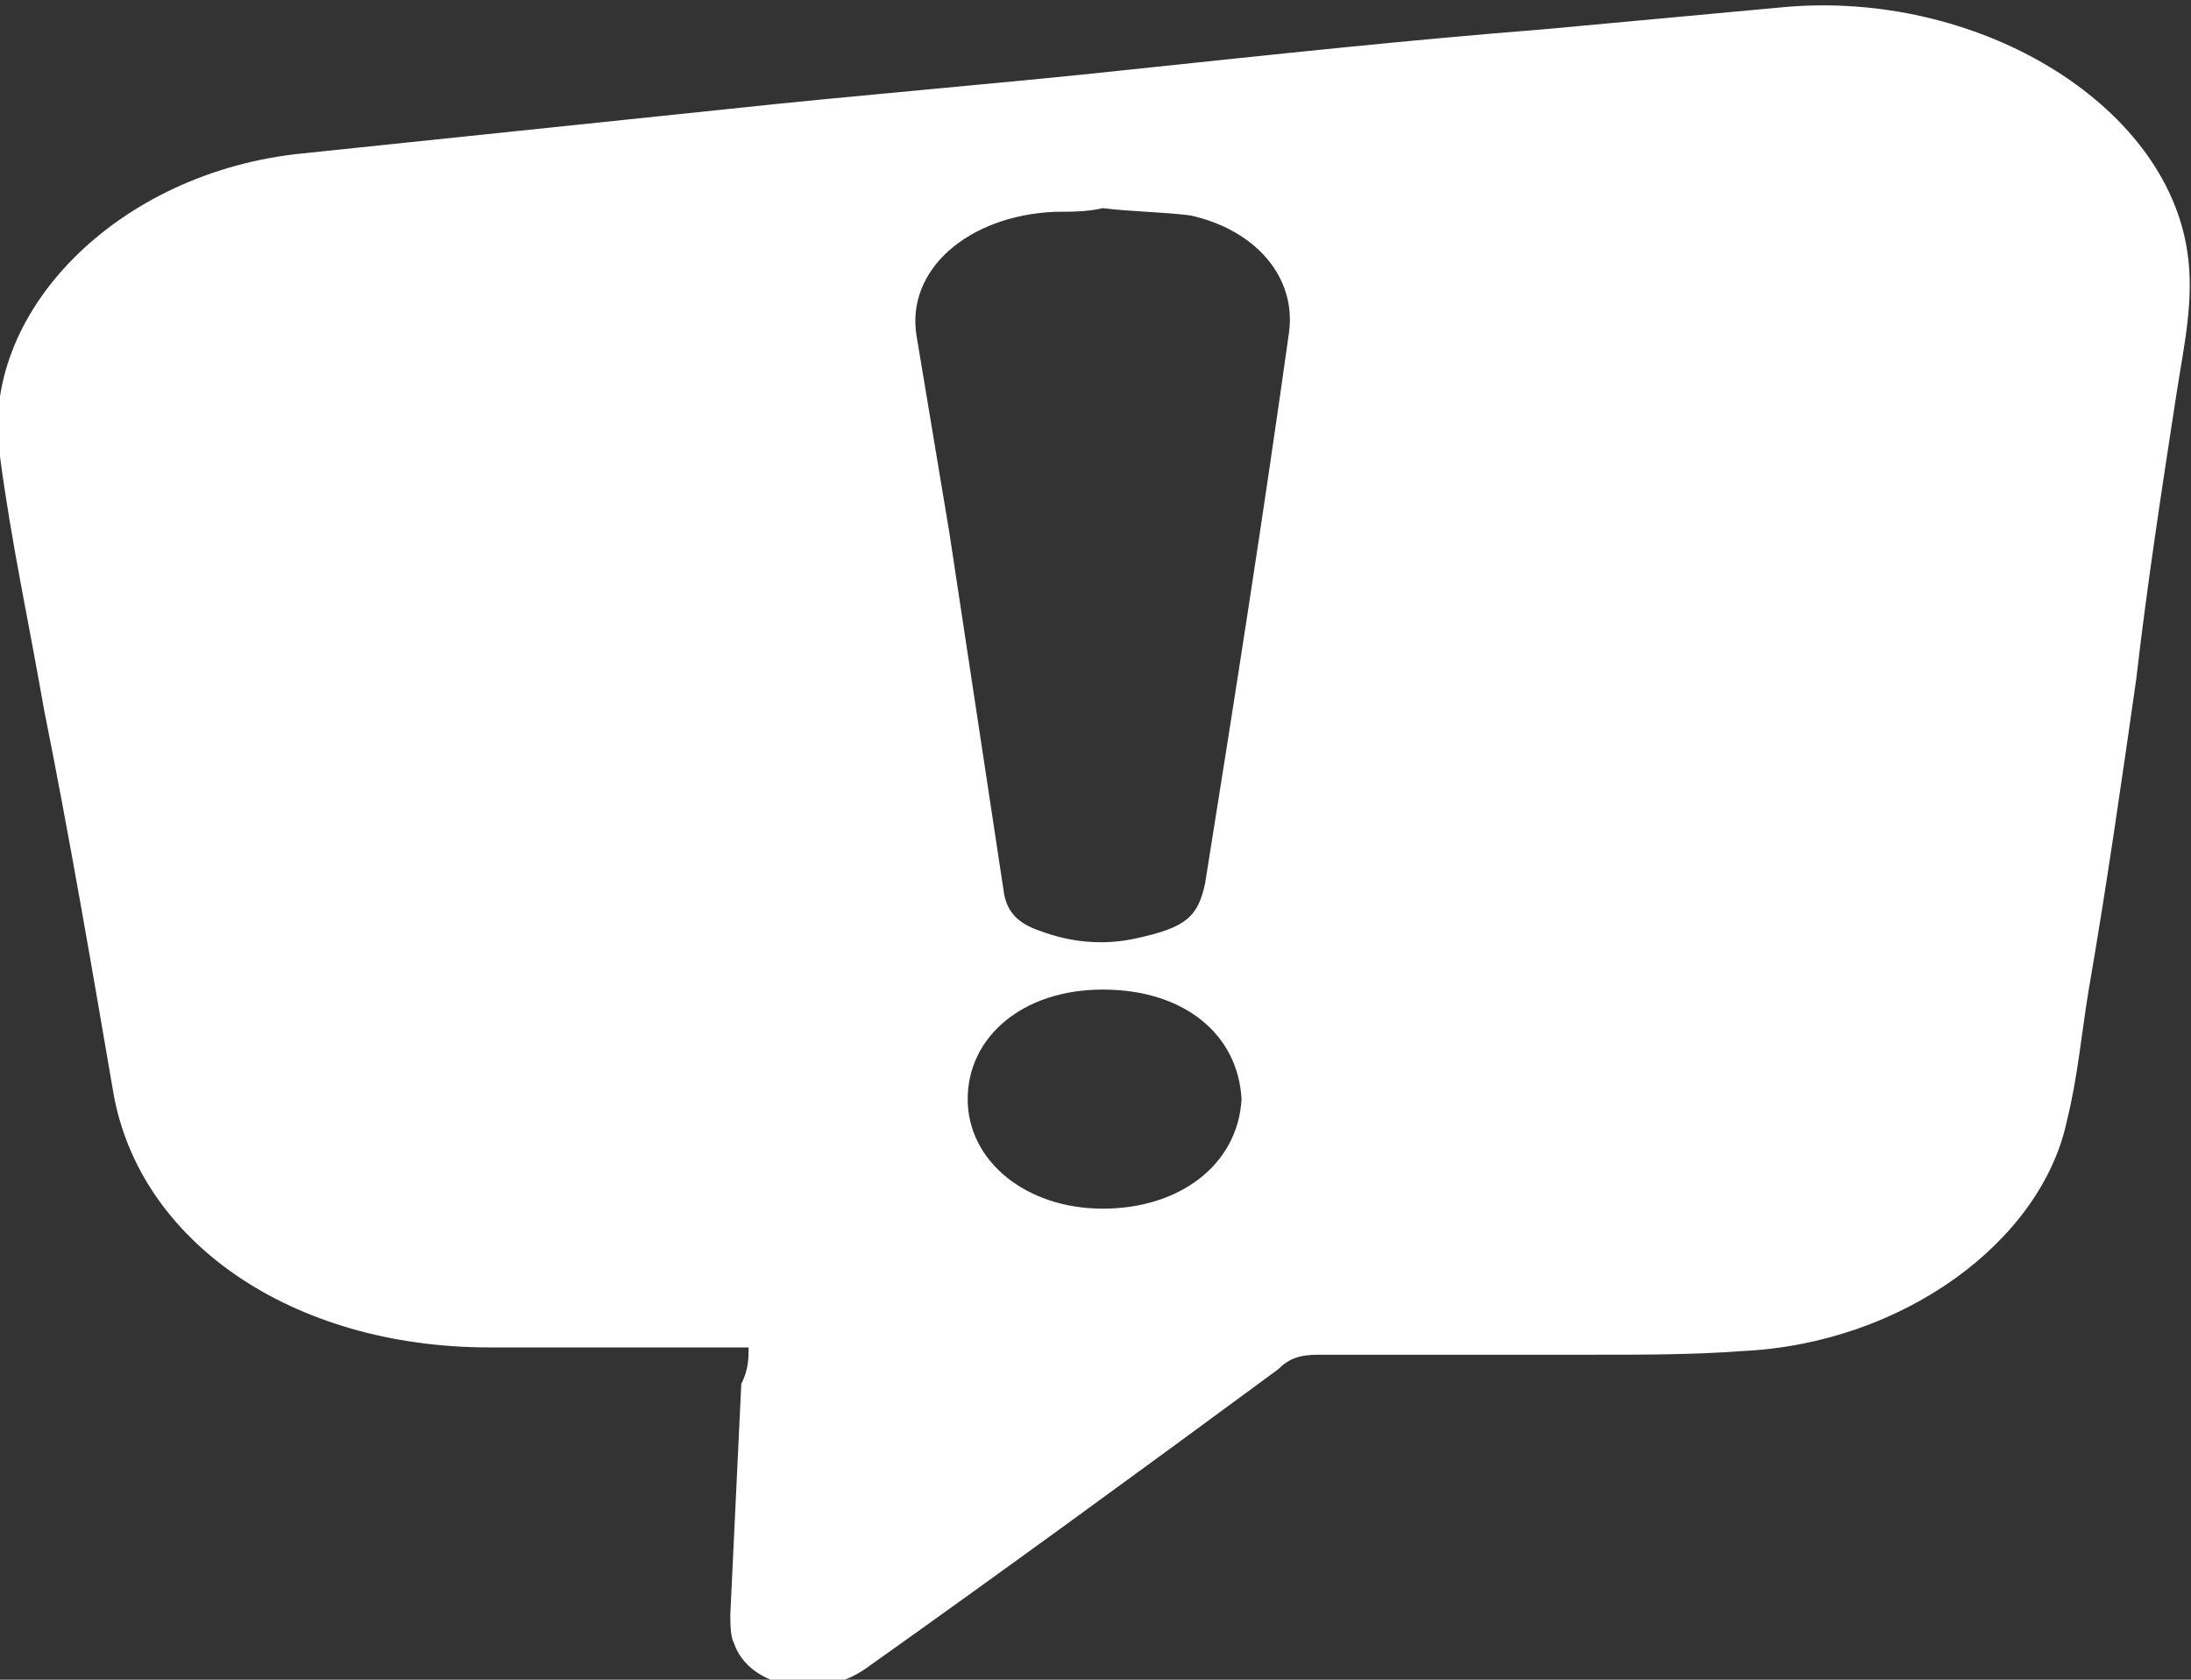 <?xml version="1.0" encoding="utf-8"?>
<svg version="1.1" width="60px" height="46px" id="Layer_1" xmlns="http://www.w3.org/2000/svg" xmlns:xlink="http://www.w3.org/1999/xlink" x="0px" y="0px"
	 viewBox="0 0 60 46" style="enable-background:new 0 0 60 46;" xml:space="preserve">
<rect x="0" y="0" width="60" height="46" fill="#333333" stroke="none"/>
<style type="text/css">
	.st0 { fill:#FFFFFF; }
</style>
<g>
	<path class="st0" d="M20.5,36.9c-0.3,0-0.5,0-0.8,0c-2.1,0-4.2,0-6.3,0c-5.4,0-9.6-2.9-10.3-7c-0.6-3.5-1.2-7-1.9-10.5
		c-0.4-2.3-0.9-4.6-1.2-6.9c-0.6-3.9,3.2-7.8,8.3-8.3c3.8-0.4,7.7-0.8,11.5-1.2c3.7-0.4,7.5-0.7,11.2-1.1c3.8-0.4,7.5-0.8,11.3-1.1
		c2.2-0.2,4.3-0.4,6.5-0.6c5.3-0.5,10.5,2.6,11.1,6.7c0.2,1.3-0.1,2.6-0.3,3.9c-0.4,2.6-0.8,5.2-1.1,7.8c-0.4,2.8-0.8,5.6-1.3,8.5
		c-0.2,1.2-0.3,2.4-0.6,3.6c-0.7,3.3-4.5,6.1-8.9,6.3c-1.3,0.1-2.7,0.1-4.1,0.1c-2.5,0-5,0-7.5,0c-0.5,0-0.8,0.1-1.1,0.4
		c-3.8,2.8-7.5,5.5-11.3,8.2c-1.3,0.9-3.2,0.5-3.6-0.7c-0.1-0.2-0.1-0.5-0.1-0.8c0.1-2.1,0.2-4.2,0.3-6.3
		C20.5,37.5,20.5,37.2,20.5,36.9z M30.2,5.7C30.2,5.7,30.2,5.8,30.2,5.7c-0.4,0.1-0.9,0.1-1.3,0.1c-2.4,0.1-4.1,1.6-3.8,3.4
		c0.3,1.8,0.6,3.6,0.9,5.4c0.5,3.3,1,6.6,1.5,9.9c0.1,0.5,0.4,0.8,1,1c0.8,0.3,1.7,0.4,2.6,0.2c1.4-0.3,1.7-0.6,1.9-1.5
		c0.8-5,1.6-10.1,2.3-15.1c0.2-1.5-0.9-2.8-2.7-3.2C31.8,5.8,31,5.8,30.2,5.7z M30.2,27.1c-2.2,0-3.7,1.3-3.7,3c0,1.7,1.6,3,3.7,3
		c2.1,0,3.7-1.2,3.8-3C33.9,28.3,32.4,27.1,30.2,27.1z"/>
</g>
</svg>

